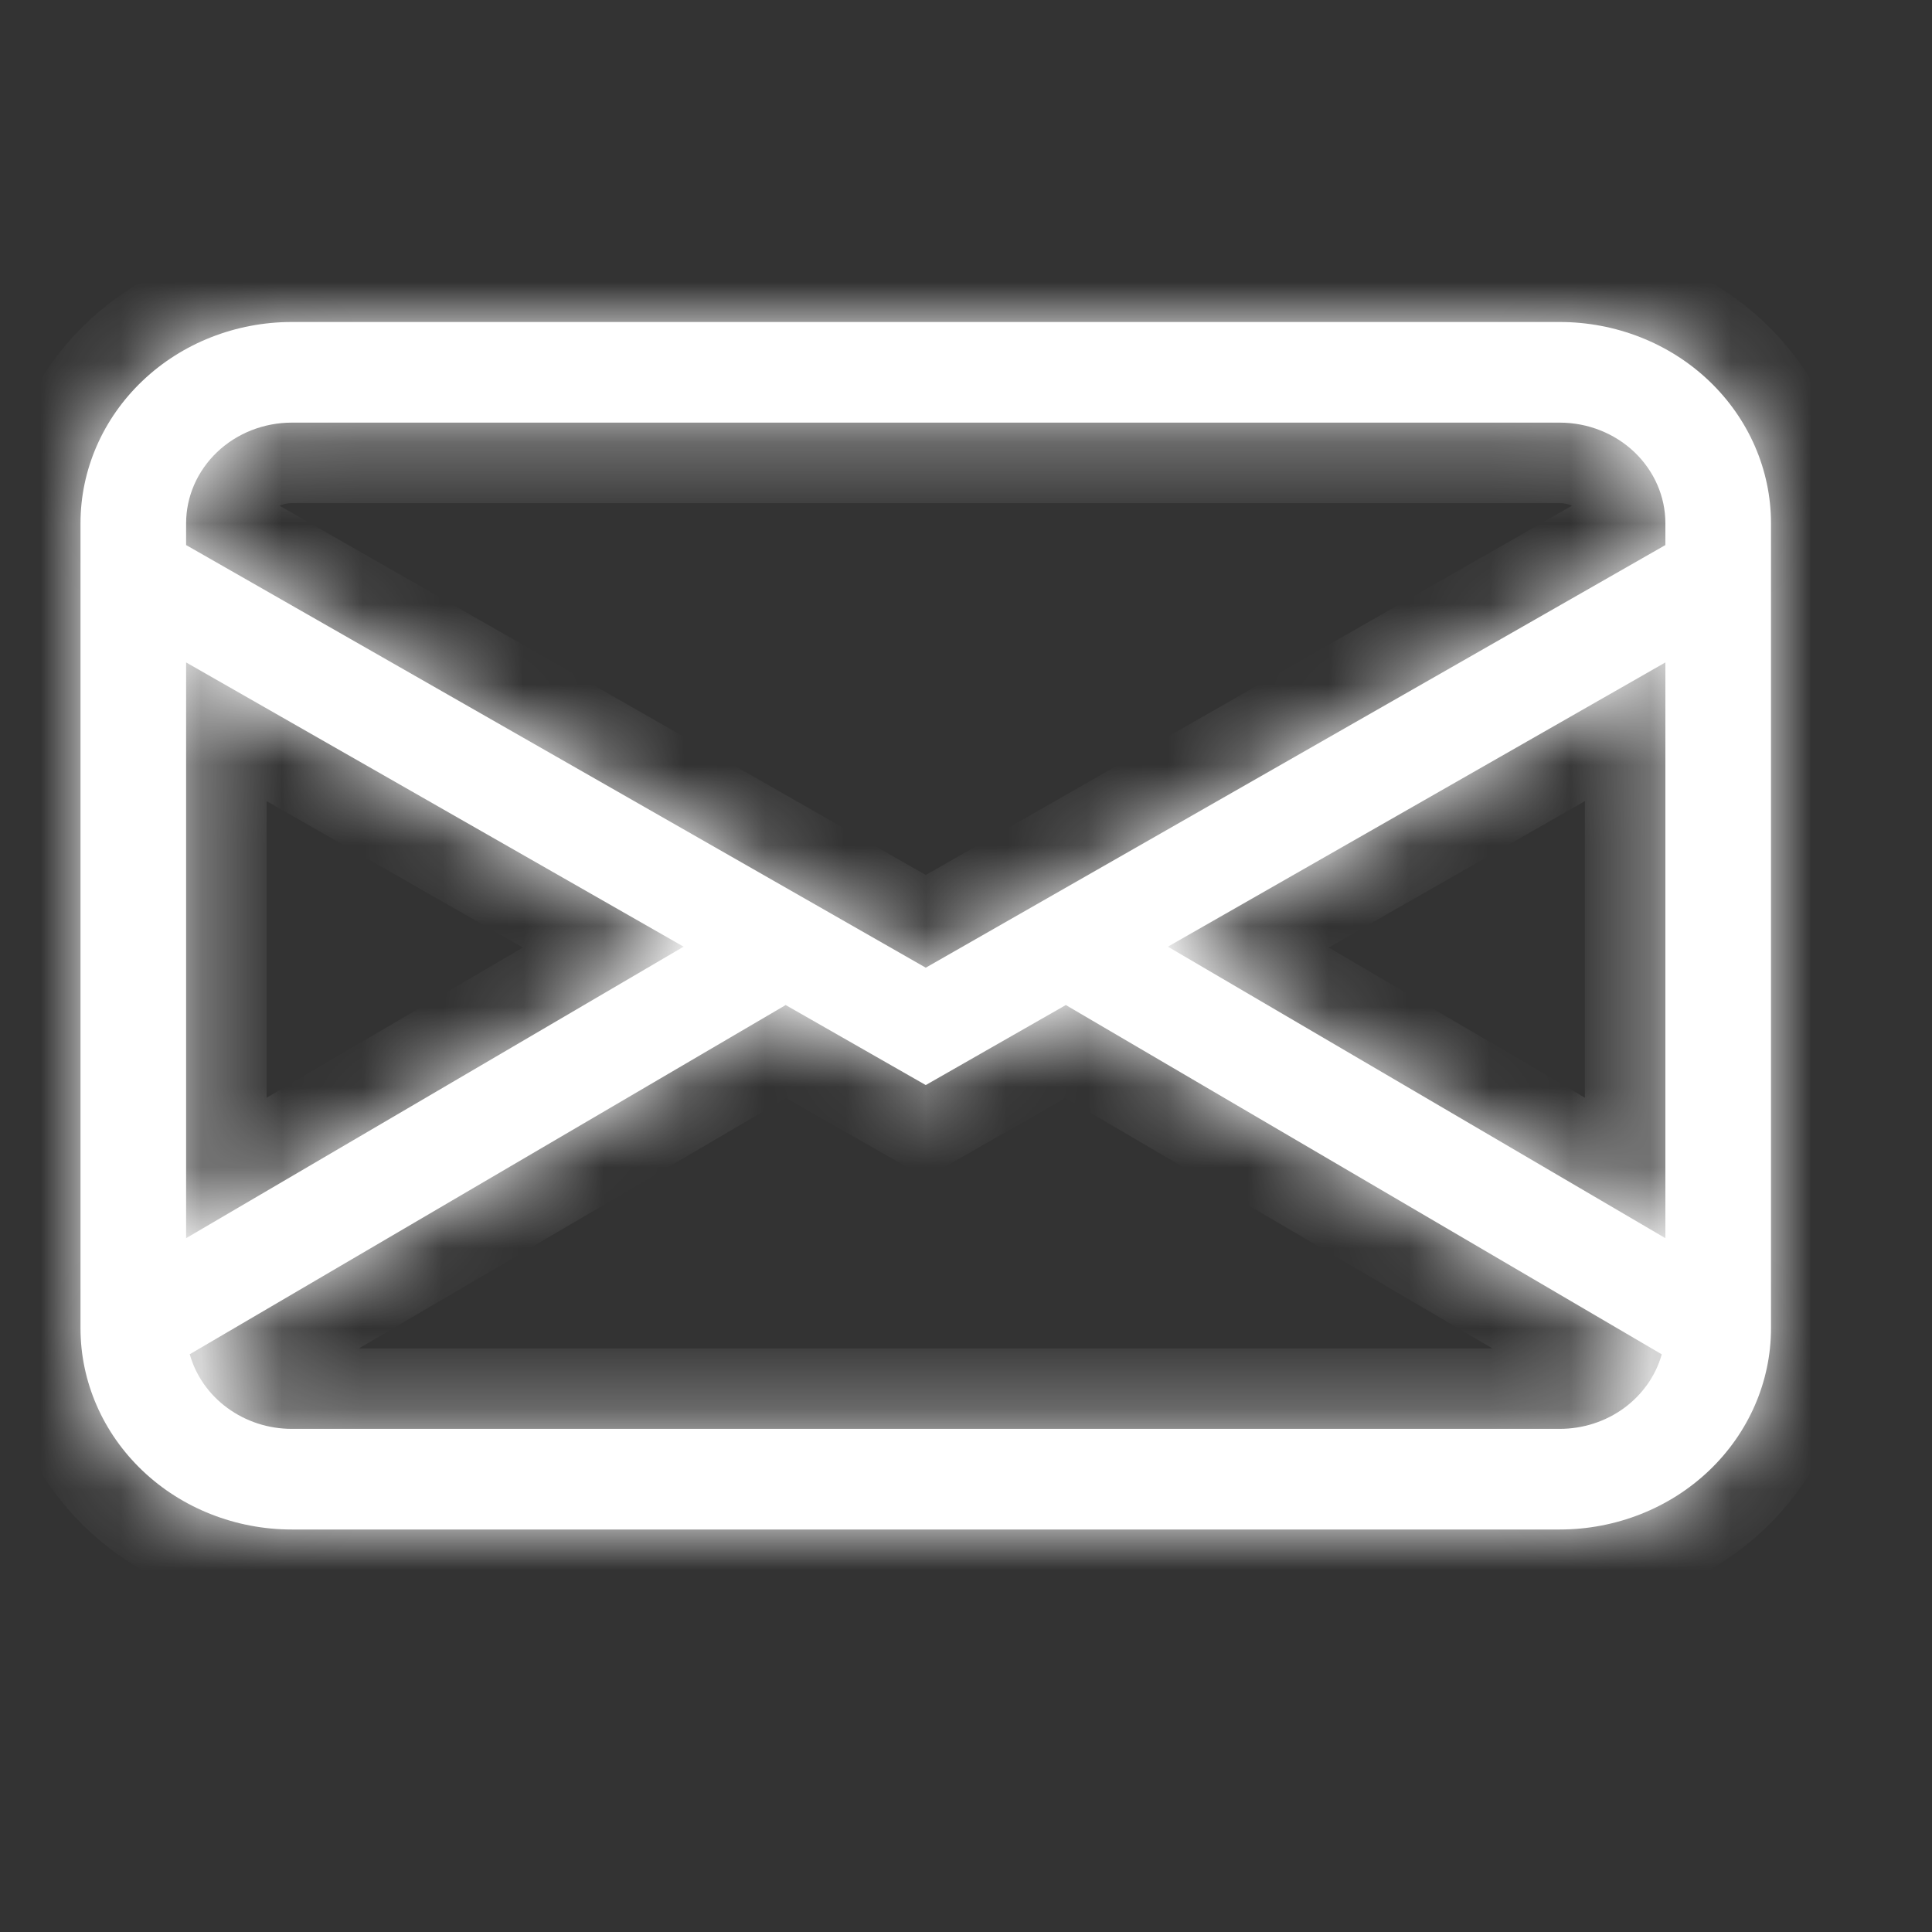 <svg width="24" height="24" viewBox="0 0 24 24" fill="none" xmlns="http://www.w3.org/2000/svg">
<rect x="0" y="0" width="24" height="24" fill="#333333" stroke="none"/>
<mask id="path-1-inside-1_3602_24528" fill="white">
<path d="M1 6.5C1 5.837 1.277 5.201 1.769 4.732C2.261 4.263 2.929 4 3.625 4H19.375C20.071 4 20.739 4.263 21.231 4.732C21.723 5.201 22 5.837 22 6.5V16.5C22 17.163 21.723 17.799 21.231 18.268C20.739 18.737 20.071 19 19.375 19H3.625C2.929 19 2.261 18.737 1.769 18.268C1.277 17.799 1 17.163 1 16.5V6.5ZM3.625 5.25C3.277 5.25 2.943 5.382 2.697 5.616C2.451 5.851 2.312 6.168 2.312 6.5V6.771L11.5 12.021L20.688 6.771V6.5C20.688 6.168 20.549 5.851 20.303 5.616C20.057 5.382 19.723 5.25 19.375 5.25H3.625ZM20.688 8.229L14.508 11.76L20.688 15.381V8.229ZM20.643 16.824L13.24 12.485L11.5 13.479L9.76 12.485L2.357 16.823C2.432 17.088 2.596 17.324 2.826 17.491C3.055 17.659 3.336 17.75 3.625 17.75H19.375C19.664 17.75 19.945 17.659 20.174 17.492C20.403 17.324 20.568 17.09 20.643 16.824ZM2.312 15.381L8.492 11.76L2.312 8.229V15.381Z"/>
</mask>
<path d="M1 6.5C1 5.837 1.277 5.201 1.769 4.732C2.261 4.263 2.929 4 3.625 4H19.375C20.071 4 20.739 4.263 21.231 4.732C21.723 5.201 22 5.837 22 6.5V16.5C22 17.163 21.723 17.799 21.231 18.268C20.739 18.737 20.071 19 19.375 19H3.625C2.929 19 2.261 18.737 1.769 18.268C1.277 17.799 1 17.163 1 16.5V6.5ZM3.625 5.25C3.277 5.25 2.943 5.382 2.697 5.616C2.451 5.851 2.312 6.168 2.312 6.5V6.771L11.5 12.021L20.688 6.771V6.5C20.688 6.168 20.549 5.851 20.303 5.616C20.057 5.382 19.723 5.25 19.375 5.25H3.625ZM20.688 8.229L14.508 11.76L20.688 15.381V8.229ZM20.643 16.824L13.24 12.485L11.5 13.479L9.76 12.485L2.357 16.823C2.432 17.088 2.596 17.324 2.826 17.491C3.055 17.659 3.336 17.75 3.625 17.75H19.375C19.664 17.75 19.945 17.659 20.174 17.492C20.403 17.324 20.568 17.09 20.643 16.824ZM2.312 15.381L8.492 11.76L2.312 8.229V15.381Z" fill="white"/>
<path d="M1 6.5H0H1ZM3.625 4V3V4ZM19.375 4V3V4ZM1 16.5H0H1ZM3.625 5.25V4.25V5.25ZM2.312 6.5H1.312H2.312ZM2.312 6.771H1.312V7.352L1.816 7.639L2.312 6.771ZM11.5 12.021L11.004 12.889L11.5 13.173L11.996 12.889L11.5 12.021ZM20.688 6.771L21.184 7.639L21.688 7.352V6.771H20.688ZM19.375 5.25V4.25V5.25ZM20.688 8.229H21.688V6.506L20.191 7.361L20.688 8.229ZM14.508 11.76L14.012 10.892L12.512 11.749L14.003 12.623L14.508 11.76ZM20.688 15.381L20.182 16.244L21.688 17.126V15.381H20.688ZM20.643 16.824L21.605 17.095L21.815 16.352L21.148 15.961L20.643 16.824ZM13.24 12.485L13.746 11.622L13.247 11.33L12.745 11.617L13.24 12.485ZM11.5 13.479L11.004 14.347L11.5 14.63L11.996 14.347L11.5 13.479ZM9.76 12.485L10.255 11.617L9.753 11.33L9.254 11.622L9.76 12.485ZM2.357 16.823L1.852 15.96L1.186 16.35L1.394 17.093L2.357 16.823ZM3.625 17.75L3.625 18.75H3.625V17.75ZM19.375 17.75L19.375 16.75H19.375V17.75ZM2.312 15.381H1.312V17.126L2.818 16.244L2.312 15.381ZM8.492 11.76L8.997 12.623L10.488 11.749L8.988 10.892L8.492 11.76ZM2.312 8.229L2.809 7.361L1.312 6.506V8.229H2.312ZM2 6.5C2 6.118 2.159 5.742 2.458 5.456L1.079 4.008C0.394 4.66 0 5.556 0 6.5H2ZM2.458 5.456C2.76 5.169 3.179 5 3.625 5V3C2.679 3 1.762 3.357 1.079 4.008L2.458 5.456ZM3.625 5H19.375V3H3.625V5ZM19.375 5C19.821 5 20.24 5.169 20.541 5.456L21.921 4.008C21.238 3.357 20.321 3 19.375 3V5ZM20.541 5.456C20.841 5.742 21 6.118 21 6.5H23C23 5.556 22.606 4.66 21.921 4.008L20.541 5.456ZM21 6.5V16.5H23V6.5H21ZM21 16.5C21 16.882 20.841 17.258 20.541 17.544L21.921 18.992C22.606 18.34 23 17.444 23 16.5H21ZM20.541 17.544C20.24 17.831 19.821 18 19.375 18V20C20.321 20 21.238 19.642 21.921 18.992L20.541 17.544ZM19.375 18H3.625V20H19.375V18ZM3.625 18C3.179 18 2.76 17.831 2.458 17.544L1.079 18.992C1.762 19.642 2.679 20 3.625 20V18ZM2.458 17.544C2.159 17.258 2 16.882 2 16.5H0C0 17.444 0.394 18.34 1.079 18.992L2.458 17.544ZM2 16.5V6.5H0V16.5H2ZM3.625 4.25C3.027 4.25 2.444 4.476 2.007 4.892L3.387 6.34C3.442 6.288 3.527 6.25 3.625 6.25V4.25ZM2.007 4.892C1.569 5.31 1.312 5.887 1.312 6.5H3.312C3.312 6.45 3.333 6.391 3.387 6.34L2.007 4.892ZM1.312 6.5V6.771H3.312V6.5H1.312ZM1.816 7.639L11.004 12.889L11.996 11.153L2.809 5.903L1.816 7.639ZM11.996 12.889L21.184 7.639L20.191 5.903L11.004 11.153L11.996 12.889ZM21.688 6.771V6.5H19.688V6.771H21.688ZM21.688 6.5C21.688 5.887 21.431 5.31 20.993 4.892L19.613 6.34C19.667 6.391 19.688 6.45 19.688 6.5H21.688ZM20.993 4.892C20.556 4.476 19.973 4.25 19.375 4.25V6.25C19.473 6.25 19.558 6.288 19.613 6.34L20.993 4.892ZM19.375 4.25H3.625V6.25H19.375V4.25ZM20.191 7.361L14.012 10.892L15.004 12.628L21.184 9.097L20.191 7.361ZM14.003 12.623L20.182 16.244L21.193 14.518L15.014 10.897L14.003 12.623ZM21.688 15.381V8.229H19.688V15.381H21.688ZM21.148 15.961L13.746 11.622L12.735 13.348L20.137 17.686L21.148 15.961ZM12.745 11.617L11.004 12.61L11.996 14.347L13.736 13.353L12.745 11.617ZM11.996 12.61L10.255 11.617L9.264 13.353L11.004 14.347L11.996 12.61ZM9.254 11.622L1.852 15.96L2.863 17.685L10.265 13.348L9.254 11.622ZM1.394 17.093C1.531 17.581 1.831 18.003 2.235 18.298L3.416 16.684C3.362 16.645 3.332 16.596 3.32 16.552L1.394 17.093ZM2.235 18.298C2.639 18.594 3.128 18.75 3.625 18.75L3.625 16.75C3.544 16.75 3.471 16.724 3.416 16.684L2.235 18.298ZM3.625 18.75H19.375V16.75H3.625V18.75ZM19.375 18.75C19.872 18.75 20.36 18.594 20.764 18.299L19.584 16.684C19.529 16.724 19.456 16.75 19.375 16.75L19.375 18.75ZM20.764 18.299C21.168 18.004 21.468 17.582 21.605 17.095L19.68 16.553C19.668 16.596 19.638 16.645 19.584 16.684L20.764 18.299ZM2.818 16.244L8.997 12.623L7.986 10.897L1.807 14.518L2.818 16.244ZM8.988 10.892L2.809 7.361L1.816 9.097L7.996 12.628L8.988 10.892ZM1.312 8.229V15.381H3.312V8.229H1.312Z" fill="white" mask="url(#path-1-inside-1_3602_24528)"/>
</svg>
